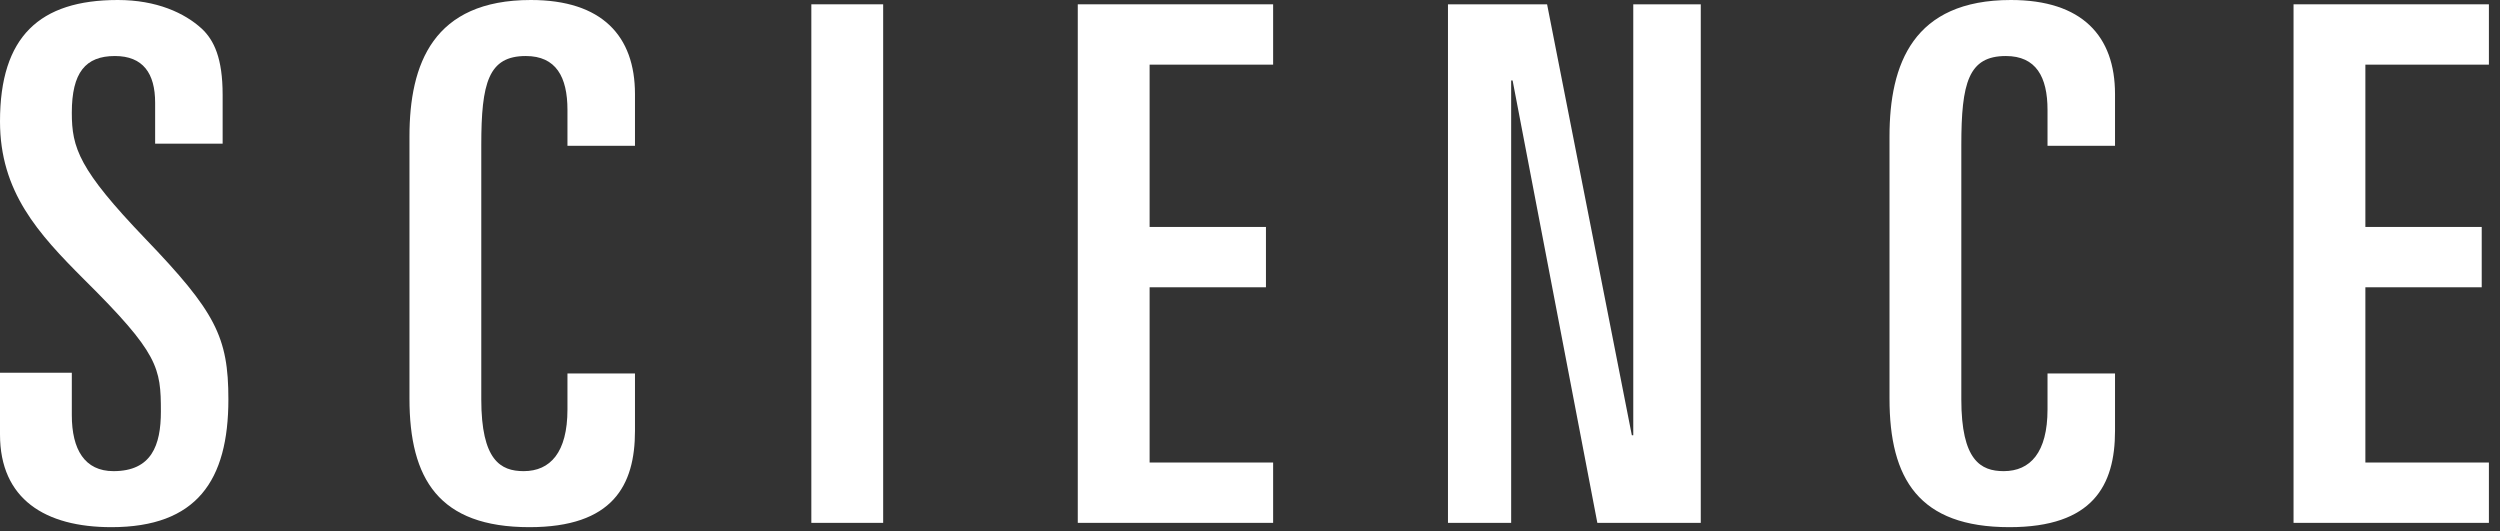 <svg width="127" height="27" viewBox="0 0 127 27" fill="none" xmlns="http://www.w3.org/2000/svg">
<rect x="0" y="0" width="127" height="27" fill="#333333" stroke="none"/>
<path d="M0 22.073C0 25.357 2.299 26.78 5.655 26.78C9.997 26.78 11.602 24.409 11.602 20.286C11.602 17.111 10.945 15.835 7.37 12.113C4.013 8.61 3.648 7.516 3.648 5.728C3.648 3.685 4.342 2.846 5.838 2.846C7.261 2.846 7.881 3.721 7.881 5.217V7.297H11.31V4.816C11.31 2.955 10.873 2.043 10.252 1.459C9.377 0.657 7.954 0 5.984 0C2.007 0 0 1.861 0 6.166C0 9.742 1.934 11.858 4.269 14.193C8.063 17.951 8.173 18.68 8.173 20.906C8.173 22.621 7.698 23.934 5.765 23.934C4.305 23.934 3.648 22.84 3.648 21.088V18.936H0V22.073Z" fill="white"/>
<path d="M20.801 20.249C20.801 24.335 22.297 26.78 26.894 26.78C31.126 26.78 32.257 24.664 32.257 21.891V18.972H28.827V20.797C28.827 22.986 27.952 23.934 26.602 23.934C25.434 23.934 24.449 23.387 24.449 20.286V7.37C24.449 4.196 24.814 2.846 26.711 2.846C28.244 2.846 28.827 3.904 28.827 5.582V7.406H32.257V4.78C32.257 1.824 30.579 0 26.967 0C22.005 0 20.801 3.247 20.801 6.932V20.249Z" fill="white"/>
<path d="M41.216 26.561H44.865V0.219H41.216V26.561Z" fill="white"/>
<path d="M54.751 26.561H64.675V23.496H58.4V14.594H64.31V11.529H58.4V3.284H64.675V0.219H54.751V26.561Z" fill="white"/>
<path d="M73.557 26.561H76.767V4.086H76.84L81.145 26.561H86.399V0.219H82.97V22.11H82.897L78.592 0.219H73.557V26.561Z" fill="white"/>
<path d="M95.987 20.249C95.987 24.335 97.483 26.78 102.08 26.78C106.312 26.78 107.443 24.664 107.443 21.891V18.972H104.014V20.797C104.014 22.986 103.138 23.934 101.788 23.934C100.621 23.934 99.635 23.387 99.635 20.286V7.37C99.635 4.196 100 2.846 101.898 2.846C103.43 2.846 104.014 3.904 104.014 5.582V7.406H107.443V4.78C107.443 1.824 105.765 0 102.153 0C97.191 0 95.987 3.247 95.987 6.932V20.249Z" fill="white"/>
<path d="M116.512 26.561H126.436V23.496H120.161V14.594H126.071V11.529H120.161V3.284H126.436V0.219H116.512V26.561Z" fill="white"/>
</svg>
